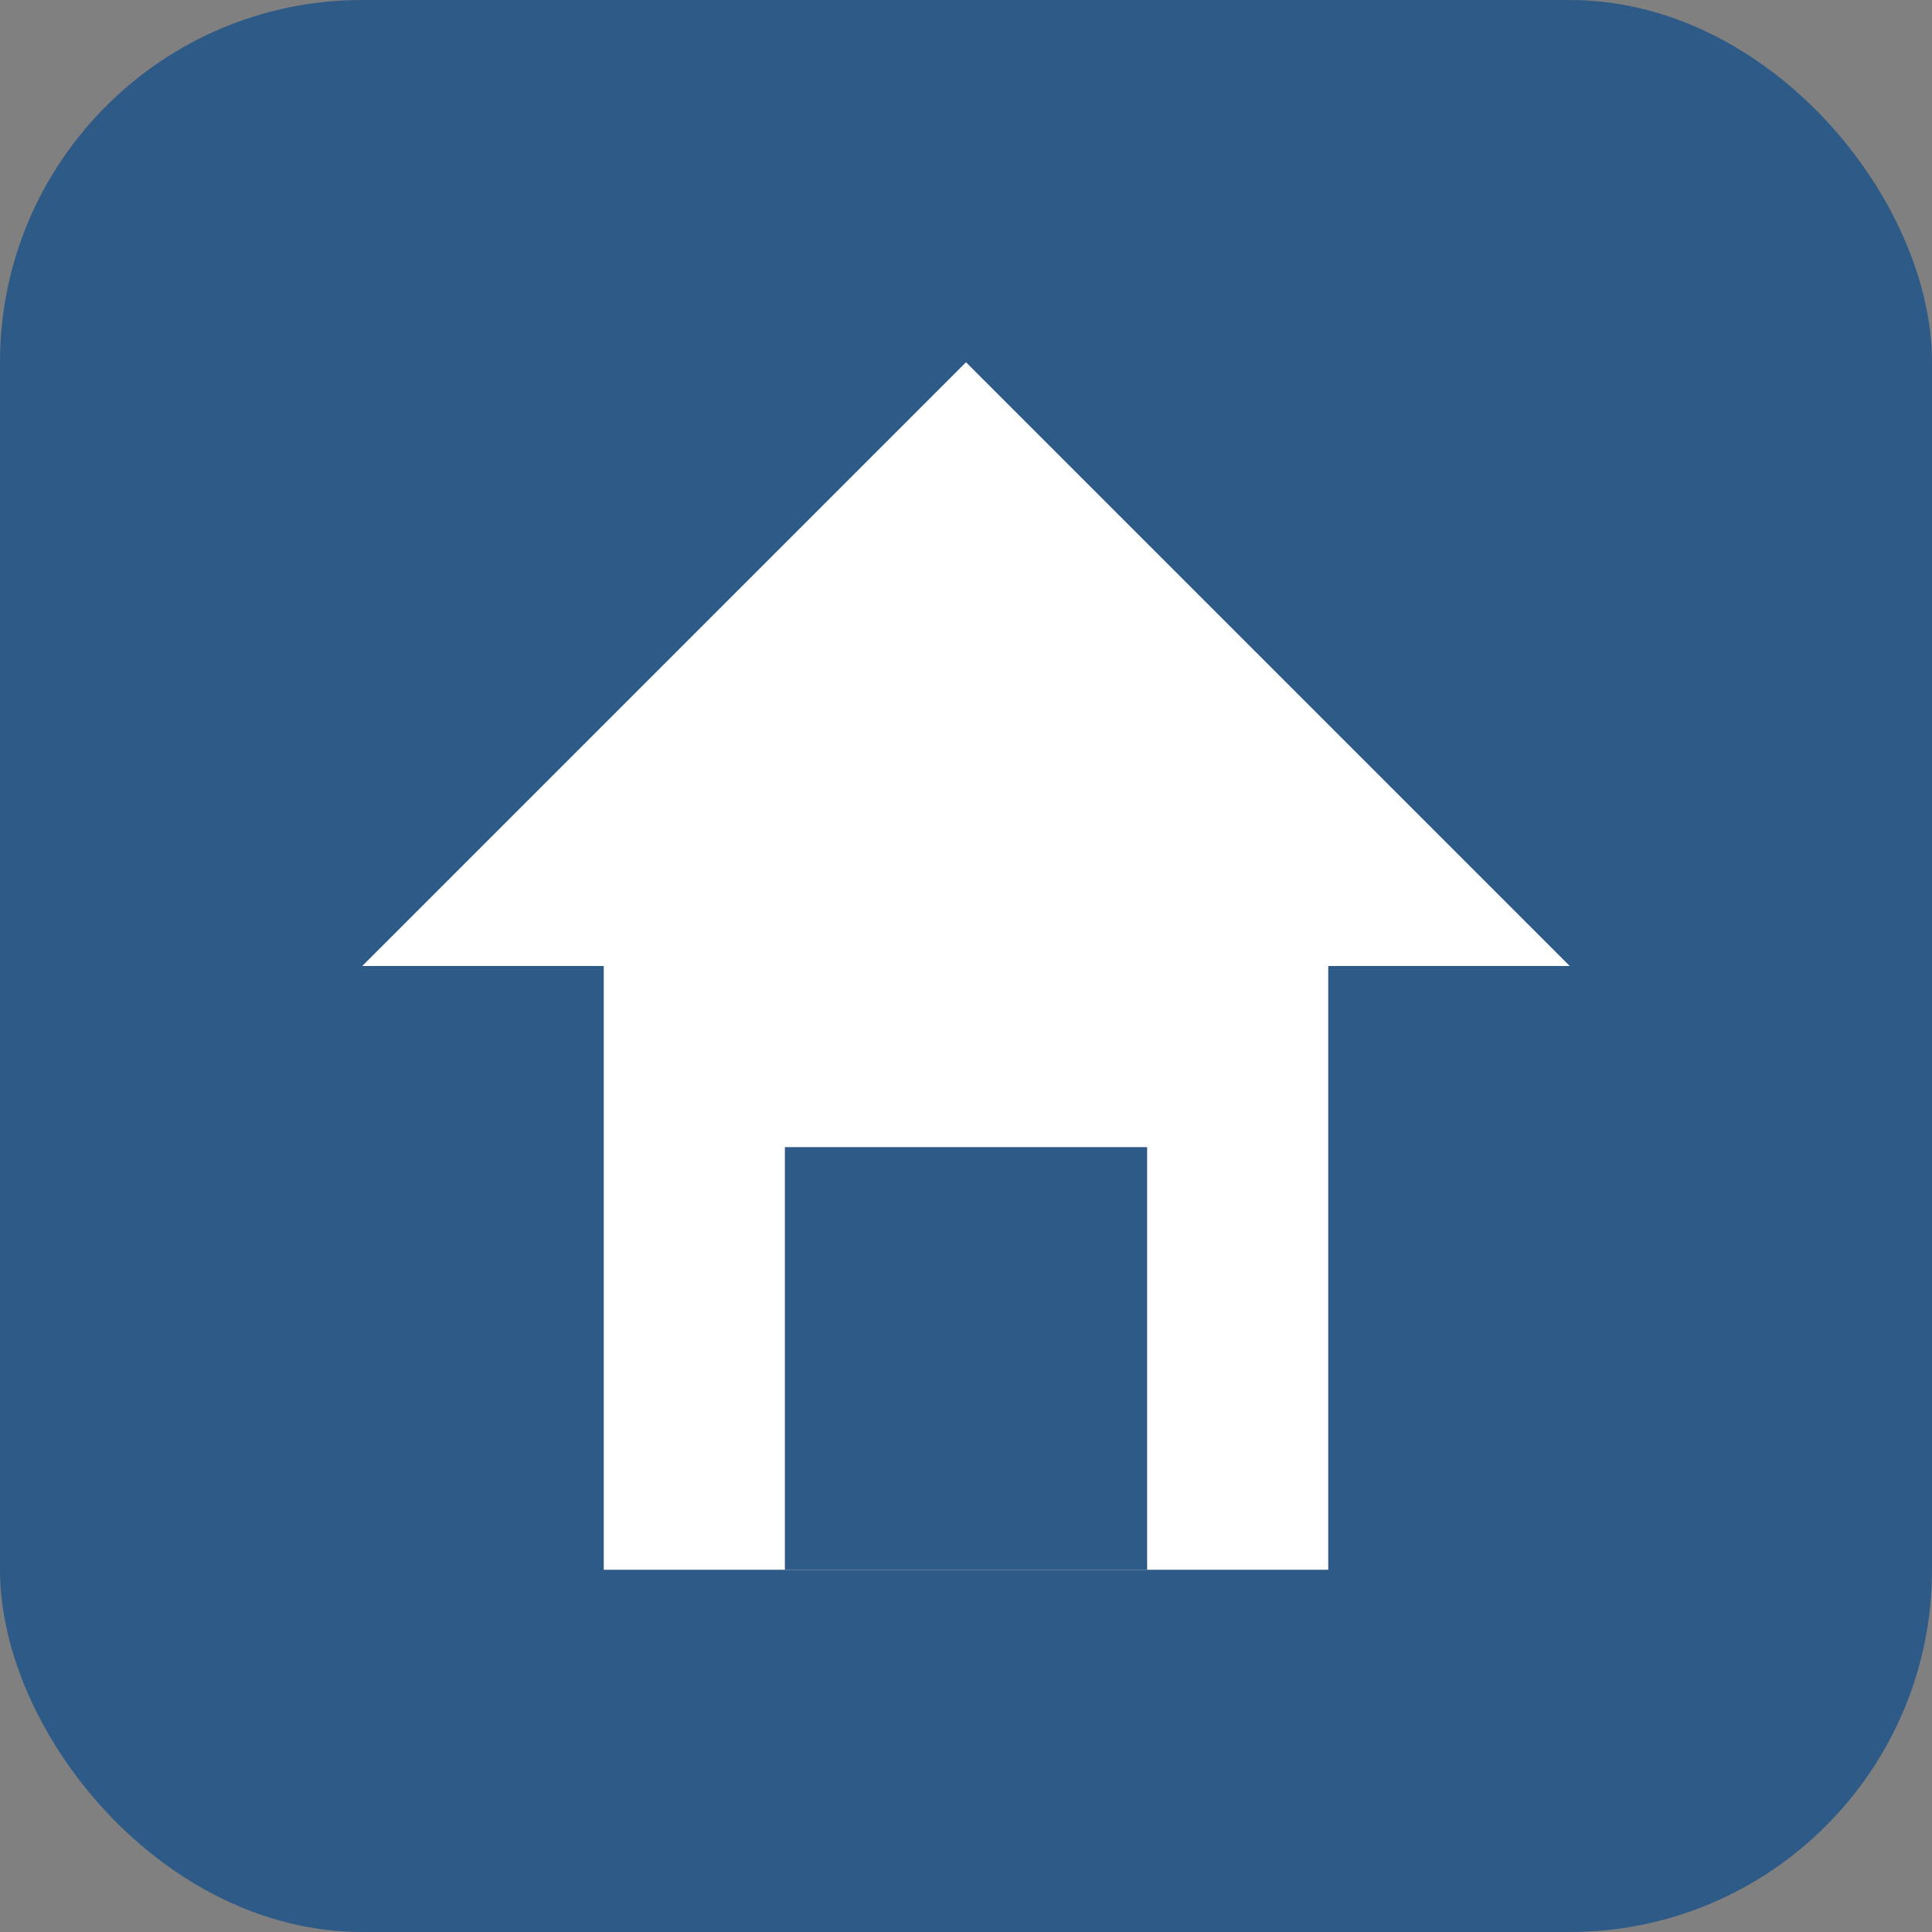 <?xml version="1.0" encoding="UTF-8"?>
<svg width="32" height="32" viewBox="0 0 32 32" fill="none" xmlns="http://www.w3.org/2000/svg">
    <rect x="0" y="0" width="32" height="32" fill="#808080" stroke="none"/>
    <rect width="32" height="32" rx="6" fill="#2E5A87"/>
    <path d="M6 16L16 6L26 16L22 16L22 26L10 26L10 16L6 16Z" fill="white"/>
    <rect x="13" y="19" width="6" height="7" fill="#2E5A87"/>
</svg>
